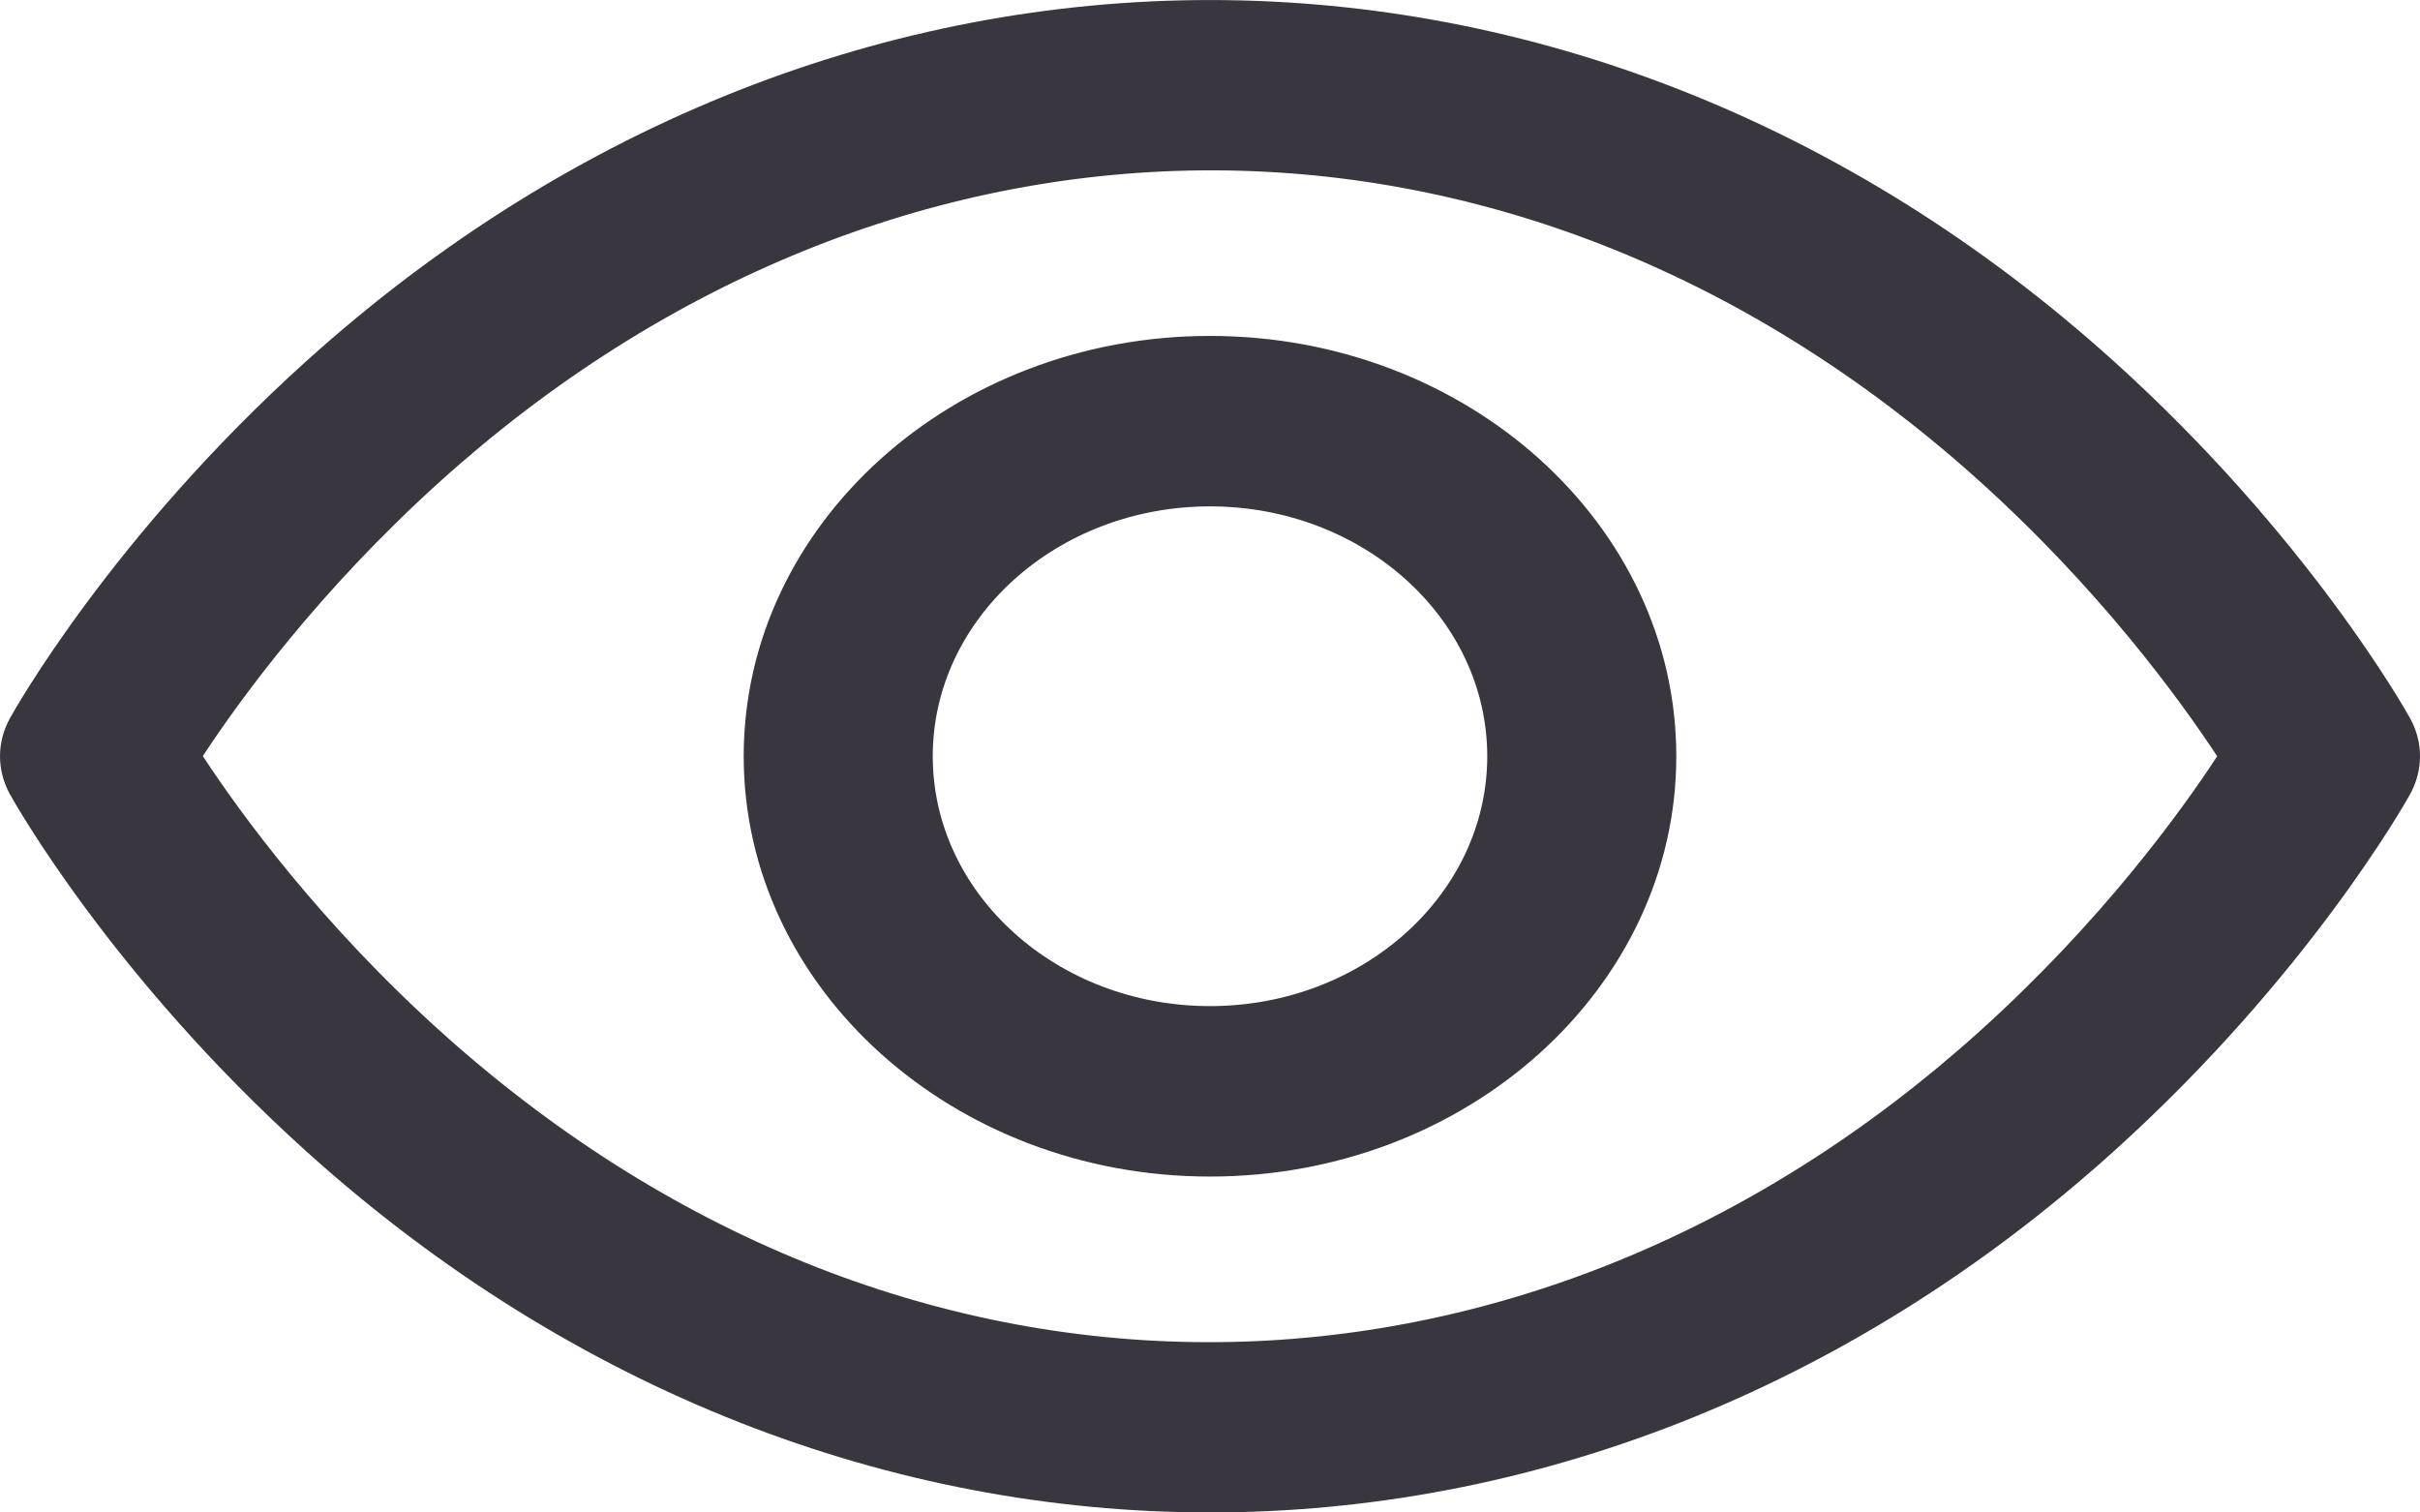 <?xml version="1.0" encoding="UTF-8"?> <svg xmlns="http://www.w3.org/2000/svg" width="16" height="10" viewBox="0 0 16 10" fill="none"><path d="M15.934 4.748C15.907 4.699 15.259 3.545 13.973 2.386C10.447 -0.793 5.558 -0.797 2.027 2.386C0.741 3.545 0.093 4.699 0.066 4.748C-0.022 4.907 -0.022 5.093 0.066 5.252C0.093 5.301 0.741 6.455 2.027 7.614C5.554 10.793 10.442 10.797 13.973 7.614C15.259 6.455 15.907 5.301 15.934 5.252C16.022 5.093 16.022 4.907 15.934 4.748ZM13.089 6.818C10.107 9.506 6.026 9.604 2.938 6.842C2.123 6.113 1.587 5.374 1.341 4.999C1.583 4.63 2.107 3.907 2.911 3.182C5.886 0.5 9.968 0.391 13.062 3.158C13.877 3.887 14.413 4.626 14.659 5C14.417 5.37 13.893 6.093 13.089 6.818ZM8 2.221C6.3 2.221 4.917 3.468 4.917 5C4.917 6.532 6.3 7.779 8 7.779C9.7 7.779 11.083 6.532 11.083 5C11.083 3.468 9.7 2.221 8 2.221ZM8 6.652C6.989 6.652 6.167 5.911 6.167 5C6.167 4.089 6.989 3.348 8 3.348C9.011 3.348 9.833 4.089 9.833 5C9.833 5.911 9.011 6.652 8 6.652Z" fill="#3A3640"></path></svg> 